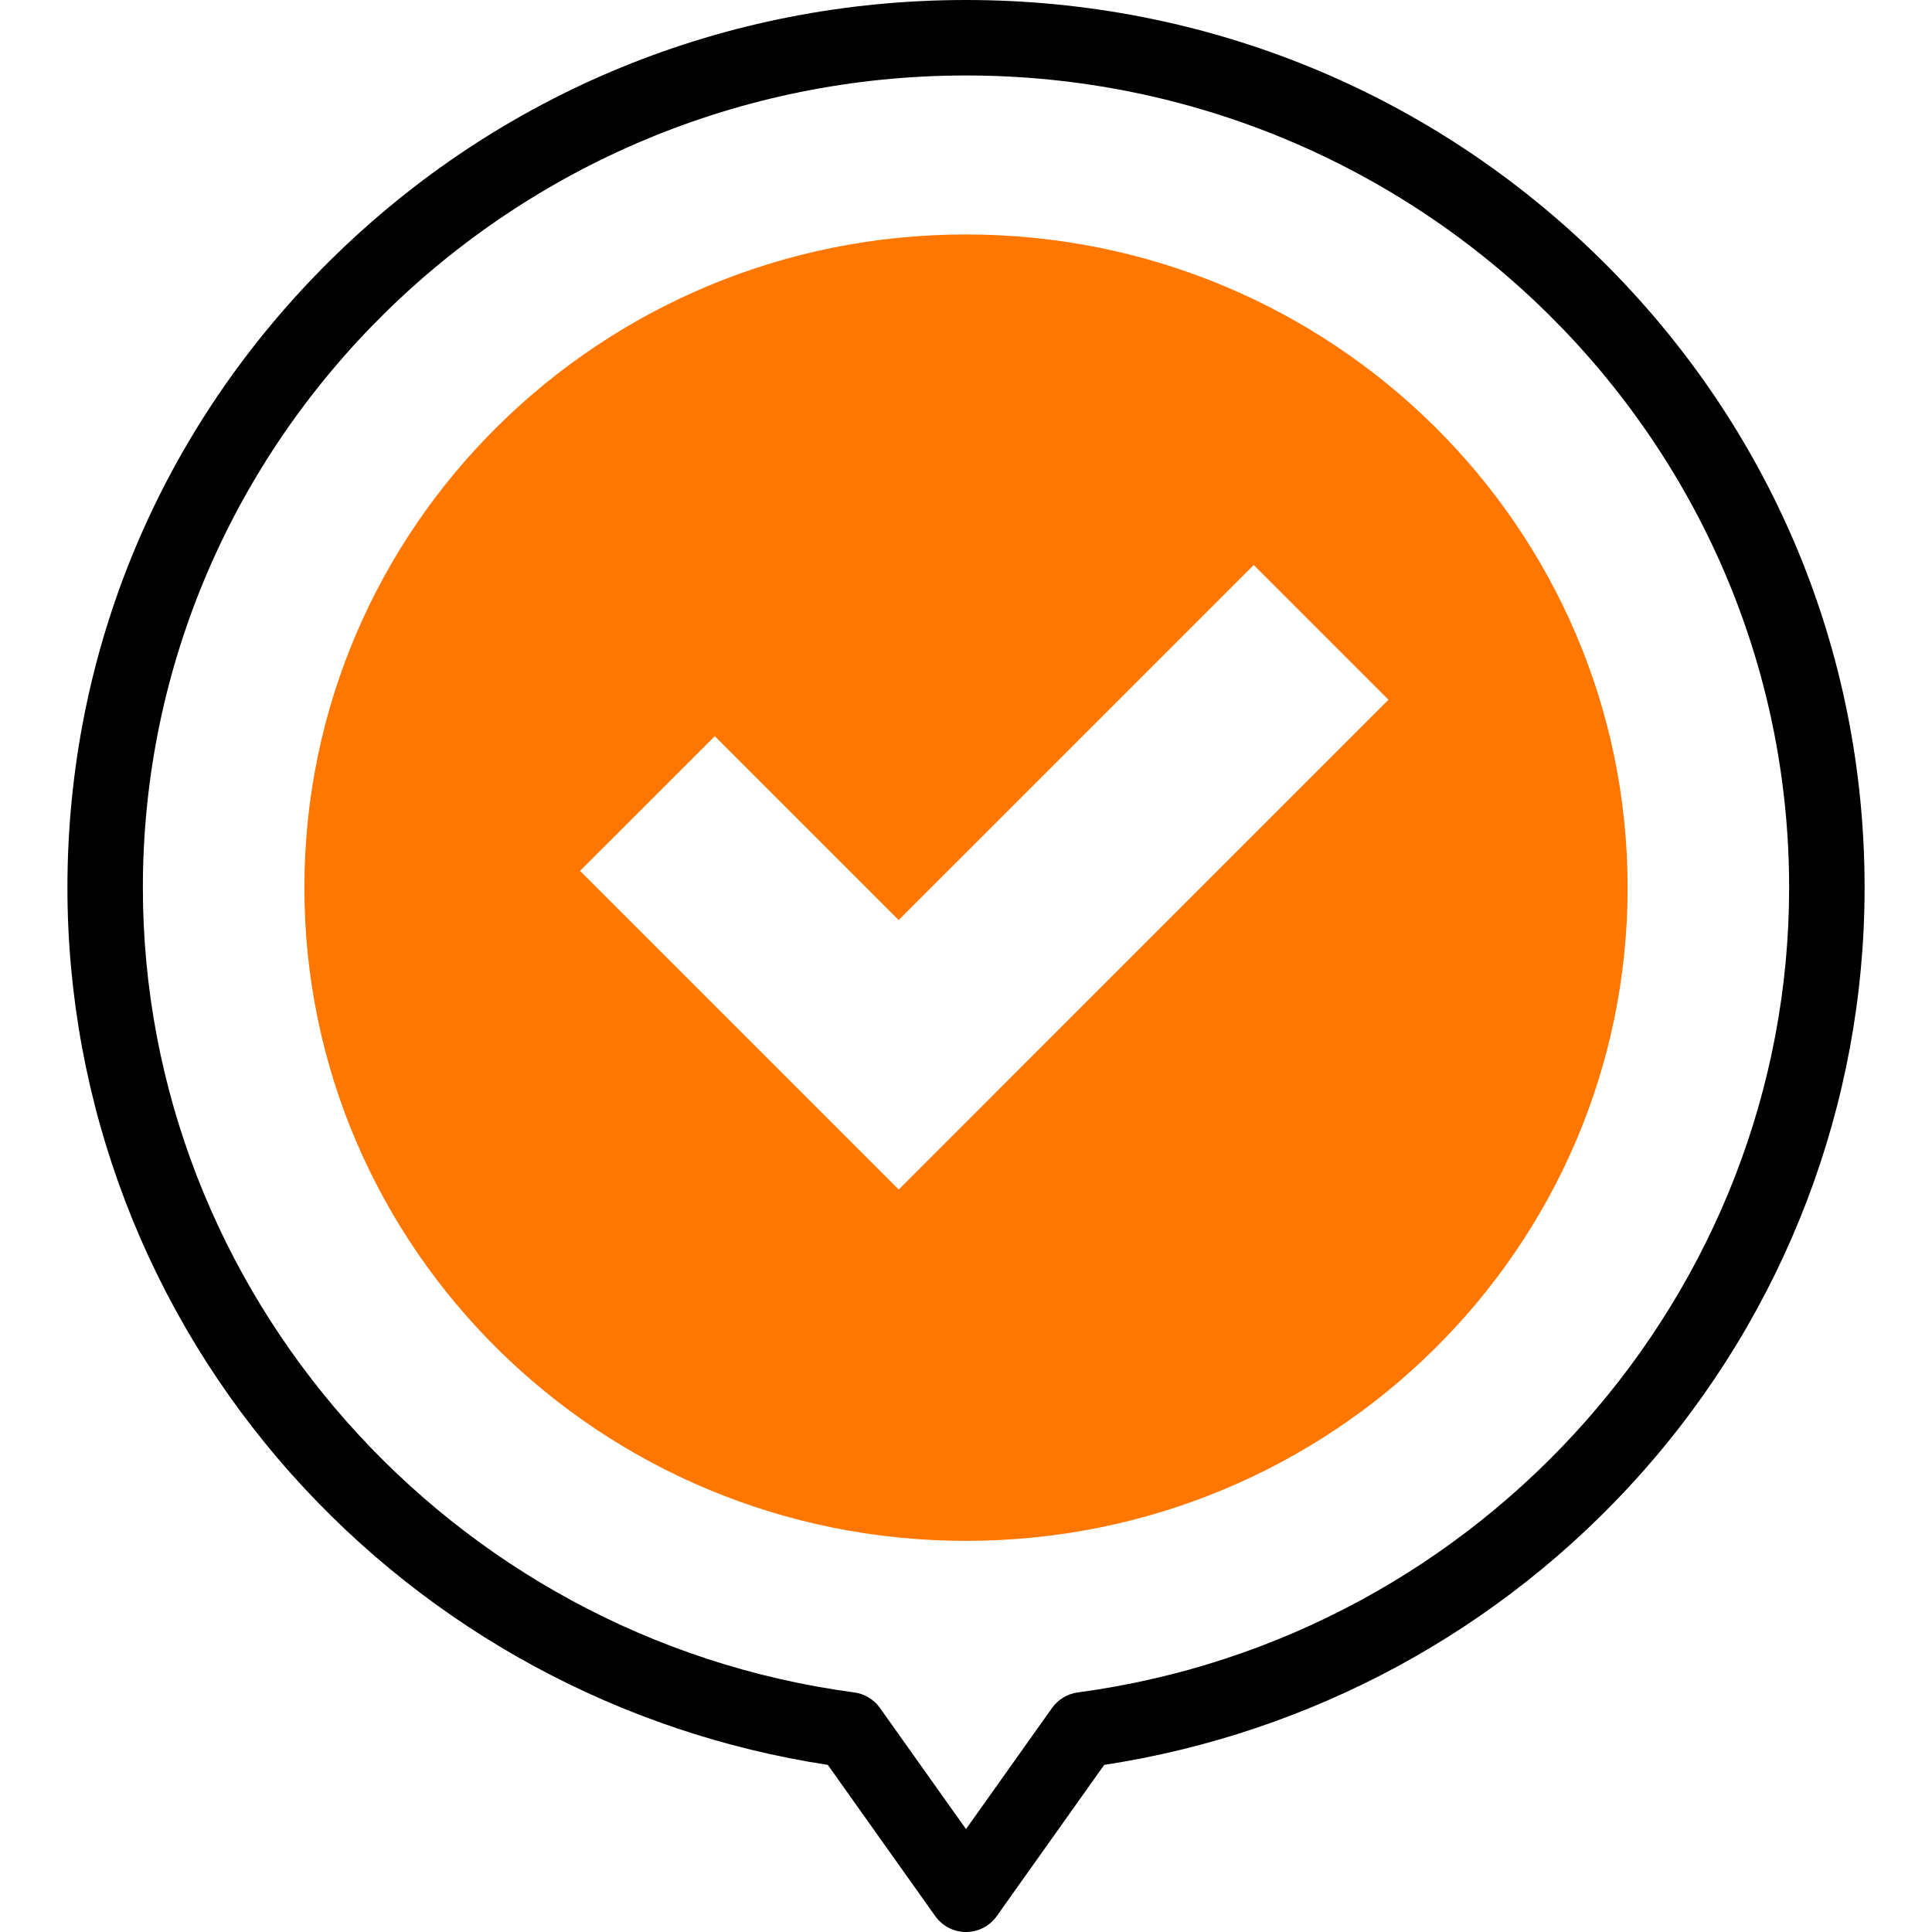 <svg width="60" height="60" viewBox="0 0 60 60" fill="none" xmlns="http://www.w3.org/2000/svg">
<path d="M30 7.281C18.652 7.281 9.453 16.363 9.453 27.567C9.453 38.771 18.652 47.853 30 47.853C41.348 47.853 50.547 38.771 50.547 27.567C50.547 16.363 41.348 7.281 30 7.281ZM27.91 36.943L18.013 27.046L22.198 22.862L27.91 28.573L38.937 17.547L43.121 21.731L27.91 36.943Z" fill="#FF7700"/>
<path d="M30 60C29.62 60 29.265 59.816 29.045 59.507L25.708 54.81C19.278 53.828 13.379 50.634 9.051 45.779C4.564 40.748 2.094 34.28 2.094 27.567C2.094 20.201 4.998 13.276 10.273 8.069C15.543 2.866 22.549 0 30 0C37.451 0 44.458 2.866 49.728 8.069C55.002 13.276 57.907 20.201 57.907 27.567C57.907 34.28 55.436 40.748 50.949 45.78C46.621 50.635 40.722 53.828 34.292 54.81L30.955 59.507C30.736 59.816 30.38 60 30 60ZM30 2.344C15.905 2.344 4.437 13.659 4.437 27.567C4.437 40.128 13.934 50.873 26.528 52.56C26.85 52.603 27.14 52.778 27.328 53.043L30 56.804L32.672 53.043C32.861 52.778 33.15 52.603 33.472 52.56C46.066 50.873 55.563 40.128 55.563 27.567C55.563 13.659 44.096 2.344 30 2.344Z" fill="black"/>
</svg>
